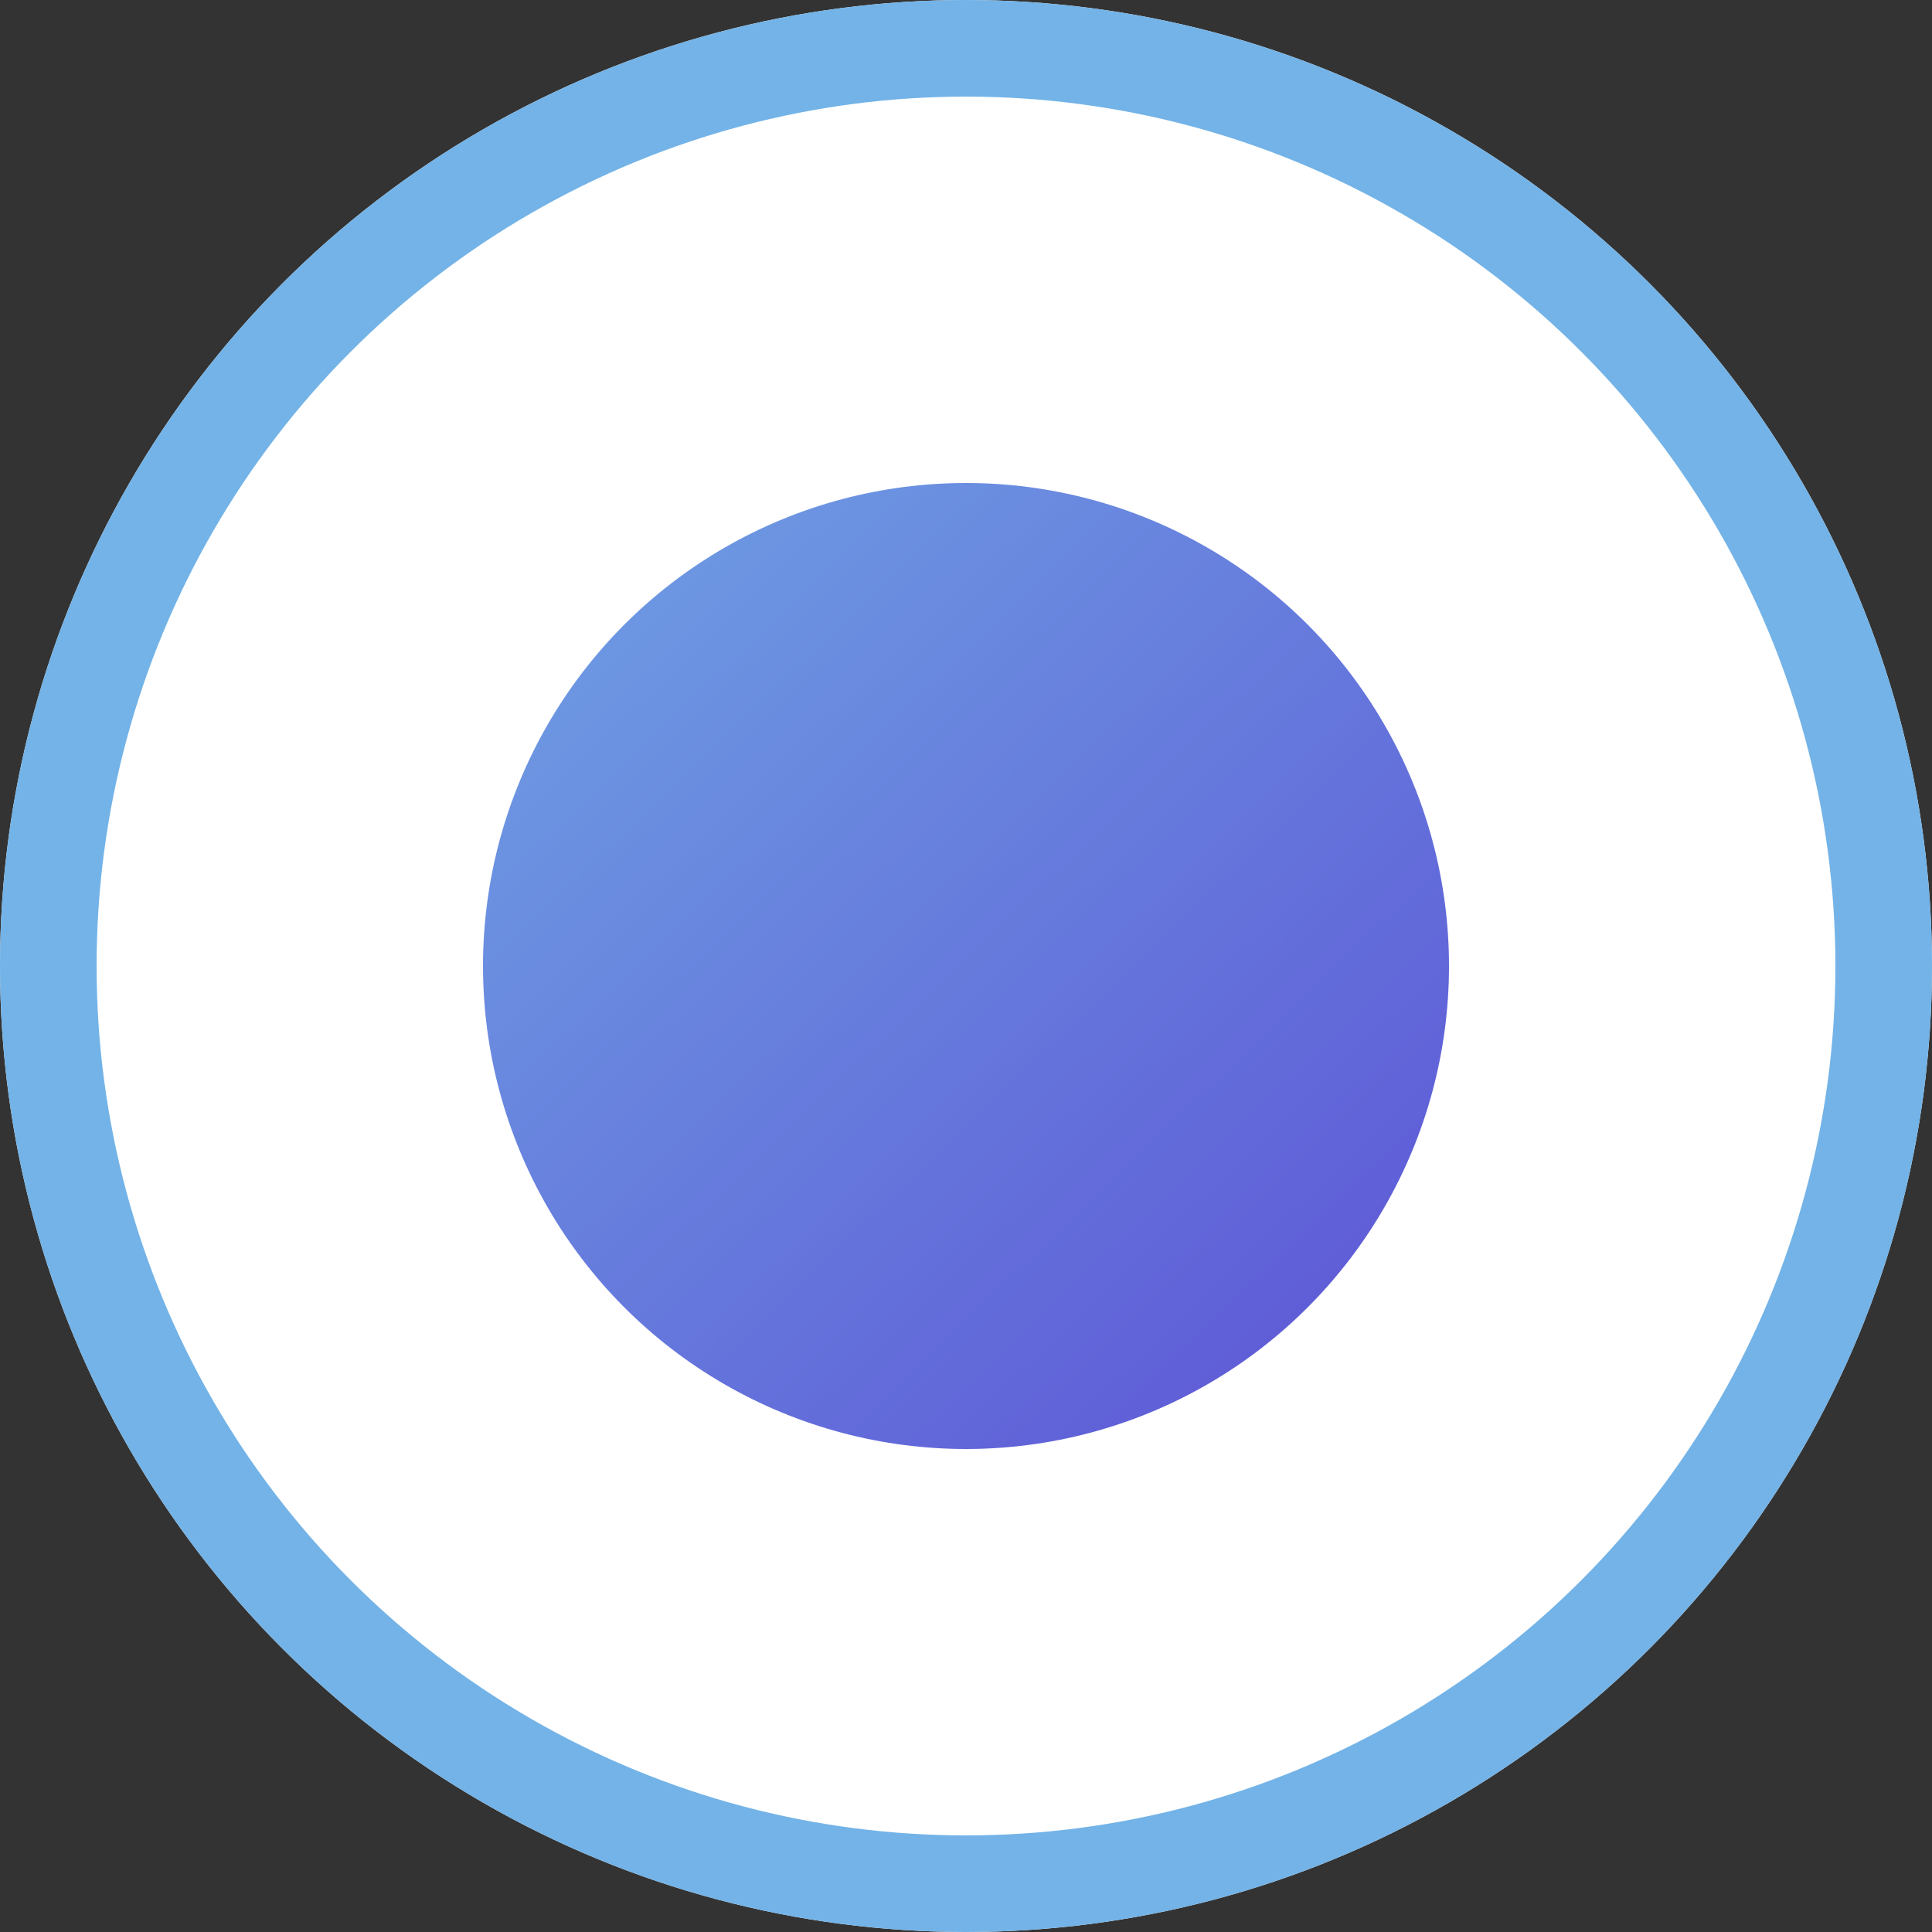 <svg xmlns="http://www.w3.org/2000/svg" xmlns:xlink="http://www.w3.org/1999/xlink" width="20" height="20" viewBox="0 0 20 20">
  <rect x="0" y="0" width="20" height="20" fill="#333333" stroke="none"/>
  <defs>
    <style>
      .cls-1 {
        fill: #fff;
        stroke: #73b3e7;
      }

      .cls-2 {
        fill: url(#linear-gradient);
      }

      .cls-3 {
        stroke: none;
      }

      .cls-4 {
        fill: none;
      }
    </style>
    <linearGradient id="linear-gradient" x1="-0.173" y1="-0.242" x2="1.203" y2="1.198" gradientUnits="objectBoundingBox">
      <stop offset="0" stop-color="#73b3e7"/>
      <stop offset="1" stop-color="#5942d2"/>
    </linearGradient>
  </defs>
  <g id="Group_1922" data-name="Group 1922" transform="translate(-424 -2939)">
    <g id="Ellipse_10" data-name="Ellipse 10" class="cls-1" transform="translate(424 2939)">
      <circle class="cls-3" cx="10" cy="10" r="10"/>
      <circle class="cls-4" cx="10" cy="10" r="9.5"/>
    </g>
    <circle id="Ellipse_11" data-name="Ellipse 11" class="cls-2" cx="5" cy="5" r="5" transform="translate(429 2944)"/>
  </g>
</svg>
